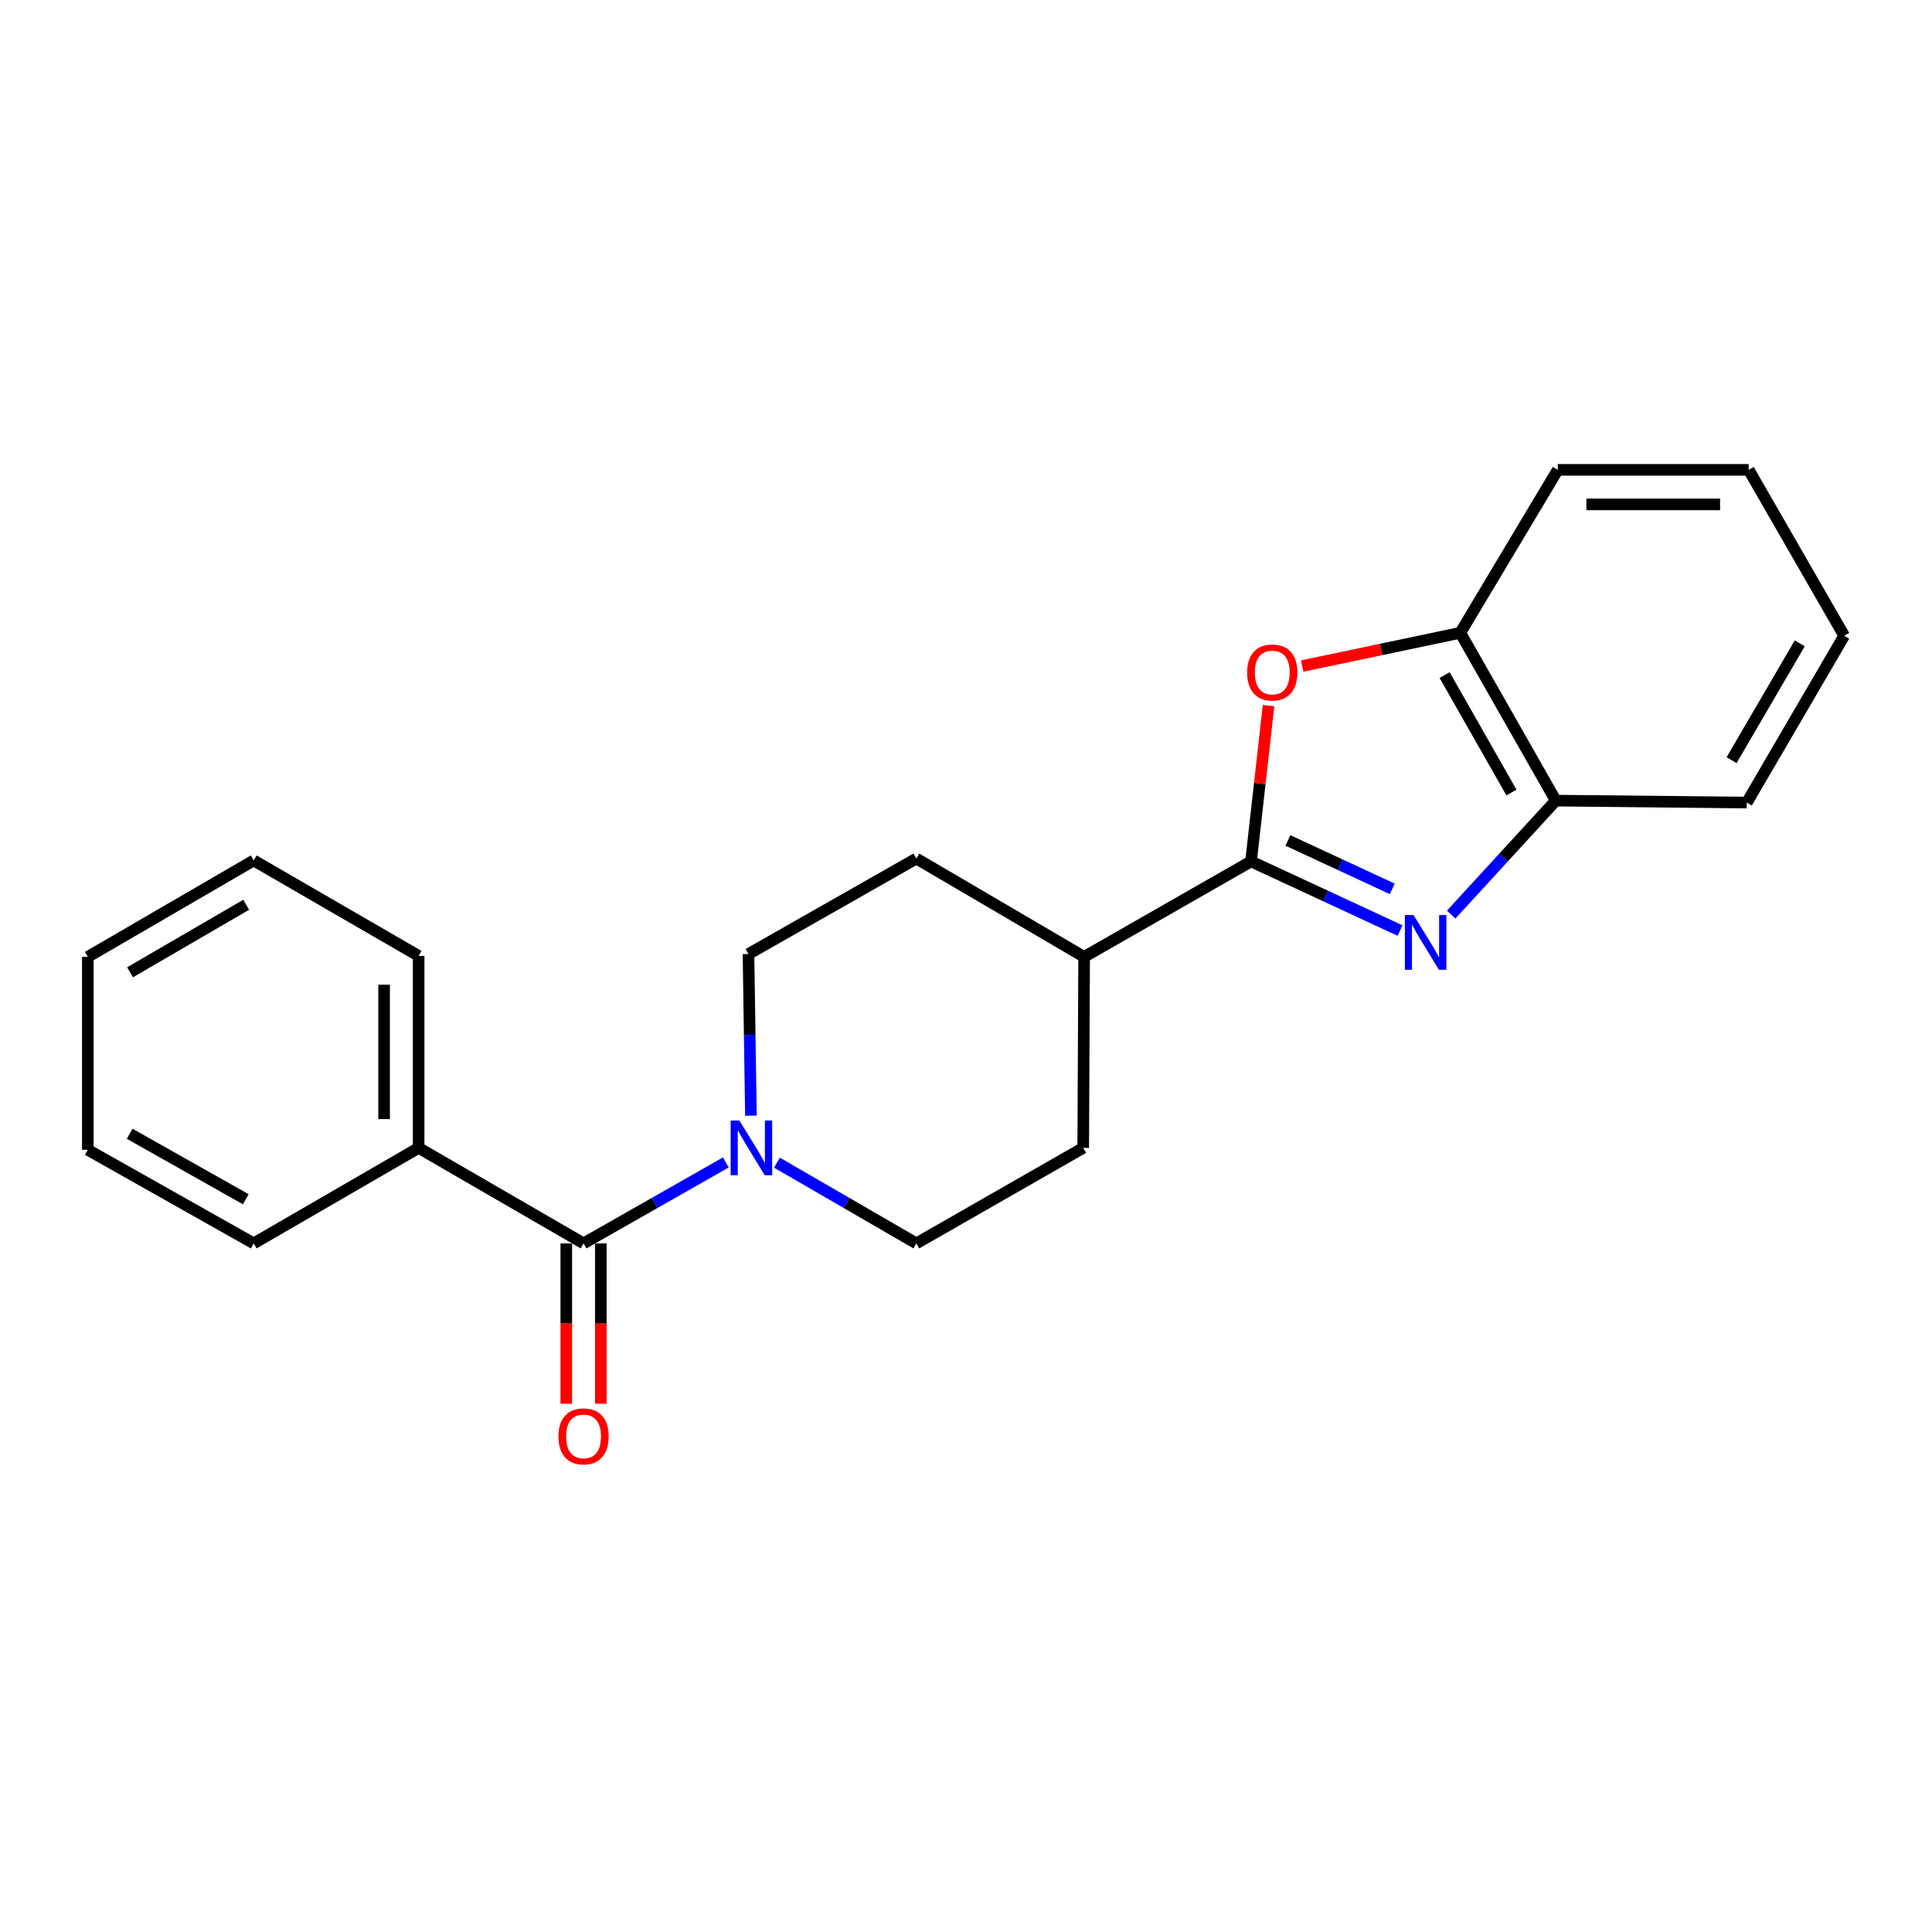 <?xml version='1.0' encoding='iso-8859-1'?>
<svg version='1.1' baseProfile='full'
              xmlns='http://www.w3.org/2000/svg'
                      xmlns:rdkit='http://www.rdkit.org/xml'
                      xmlns:xlink='http://www.w3.org/1999/xlink'
                  xml:space='preserve'
width='1000px' height='1000px' viewBox='0 0 1000 1000'>
<!-- END OF HEADER -->
<rect style='opacity:1.0;fill:#FFFFFF;stroke:none' width='1000' height='1000' x='0' y='0'> </rect>
<path class='bond-0' d='M 724.67,481.658 L 686.101,463.76' style='fill:none;fill-rule:evenodd;stroke:#0000FF;stroke-width:6px;stroke-linecap:butt;stroke-linejoin:miter;stroke-opacity:1' />
<path class='bond-0' d='M 686.101,463.76 L 647.532,445.862' style='fill:none;fill-rule:evenodd;stroke:#000000;stroke-width:6px;stroke-linecap:butt;stroke-linejoin:miter;stroke-opacity:1' />
<path class='bond-0' d='M 720.626,460.071 L 693.627,447.542' style='fill:none;fill-rule:evenodd;stroke:#0000FF;stroke-width:6px;stroke-linecap:butt;stroke-linejoin:miter;stroke-opacity:1' />
<path class='bond-0' d='M 693.627,447.542 L 666.629,435.013' style='fill:none;fill-rule:evenodd;stroke:#000000;stroke-width:6px;stroke-linecap:butt;stroke-linejoin:miter;stroke-opacity:1' />
<path class='bond-4' d='M 751.132,473.383 L 778.203,443.889' style='fill:none;fill-rule:evenodd;stroke:#0000FF;stroke-width:6px;stroke-linecap:butt;stroke-linejoin:miter;stroke-opacity:1' />
<path class='bond-4' d='M 778.203,443.889 L 805.275,414.395' style='fill:none;fill-rule:evenodd;stroke:#000000;stroke-width:6px;stroke-linecap:butt;stroke-linejoin:miter;stroke-opacity:1' />
<path class='bond-1' d='M 647.532,445.862 L 652.062,405.544' style='fill:none;fill-rule:evenodd;stroke:#000000;stroke-width:6px;stroke-linecap:butt;stroke-linejoin:miter;stroke-opacity:1' />
<path class='bond-1' d='M 652.062,405.544 L 656.593,365.225' style='fill:none;fill-rule:evenodd;stroke:#FF0000;stroke-width:6px;stroke-linecap:butt;stroke-linejoin:miter;stroke-opacity:1' />
<path class='bond-6' d='M 647.532,445.862 L 561.146,495.277' style='fill:none;fill-rule:evenodd;stroke:#000000;stroke-width:6px;stroke-linecap:butt;stroke-linejoin:miter;stroke-opacity:1' />
<path class='bond-22' d='M 674.014,344.748 L 714.932,336.145' style='fill:none;fill-rule:evenodd;stroke:#FF0000;stroke-width:6px;stroke-linecap:butt;stroke-linejoin:miter;stroke-opacity:1' />
<path class='bond-22' d='M 714.932,336.145 L 755.849,327.542' style='fill:none;fill-rule:evenodd;stroke:#000000;stroke-width:6px;stroke-linecap:butt;stroke-linejoin:miter;stroke-opacity:1' />
<path class='bond-2' d='M 302.049,643.574 L 338.871,622.623' style='fill:none;fill-rule:evenodd;stroke:#000000;stroke-width:6px;stroke-linecap:butt;stroke-linejoin:miter;stroke-opacity:1' />
<path class='bond-2' d='M 338.871,622.623 L 375.692,601.672' style='fill:none;fill-rule:evenodd;stroke:#0000FF;stroke-width:6px;stroke-linecap:butt;stroke-linejoin:miter;stroke-opacity:1' />
<path class='bond-9' d='M 293.109,643.574 L 293.109,685.074' style='fill:none;fill-rule:evenodd;stroke:#000000;stroke-width:6px;stroke-linecap:butt;stroke-linejoin:miter;stroke-opacity:1' />
<path class='bond-9' d='M 293.109,685.074 L 293.109,726.574' style='fill:none;fill-rule:evenodd;stroke:#FF0000;stroke-width:6px;stroke-linecap:butt;stroke-linejoin:miter;stroke-opacity:1' />
<path class='bond-9' d='M 310.988,643.574 L 310.988,685.074' style='fill:none;fill-rule:evenodd;stroke:#000000;stroke-width:6px;stroke-linecap:butt;stroke-linejoin:miter;stroke-opacity:1' />
<path class='bond-9' d='M 310.988,685.074 L 310.988,726.574' style='fill:none;fill-rule:evenodd;stroke:#FF0000;stroke-width:6px;stroke-linecap:butt;stroke-linejoin:miter;stroke-opacity:1' />
<path class='bond-10' d='M 302.049,643.574 L 216.686,594.139' style='fill:none;fill-rule:evenodd;stroke:#000000;stroke-width:6px;stroke-linecap:butt;stroke-linejoin:miter;stroke-opacity:1' />
<path class='bond-3' d='M 388.679,577.47 L 388.045,535.634' style='fill:none;fill-rule:evenodd;stroke:#0000FF;stroke-width:6px;stroke-linecap:butt;stroke-linejoin:miter;stroke-opacity:1' />
<path class='bond-3' d='M 388.045,535.634 L 387.412,493.797' style='fill:none;fill-rule:evenodd;stroke:#000000;stroke-width:6px;stroke-linecap:butt;stroke-linejoin:miter;stroke-opacity:1' />
<path class='bond-24' d='M 402.138,601.786 L 438.221,622.68' style='fill:none;fill-rule:evenodd;stroke:#0000FF;stroke-width:6px;stroke-linecap:butt;stroke-linejoin:miter;stroke-opacity:1' />
<path class='bond-24' d='M 438.221,622.68 L 474.304,643.574' style='fill:none;fill-rule:evenodd;stroke:#000000;stroke-width:6px;stroke-linecap:butt;stroke-linejoin:miter;stroke-opacity:1' />
<path class='bond-5' d='M 805.275,414.395 L 755.849,327.542' style='fill:none;fill-rule:evenodd;stroke:#000000;stroke-width:6px;stroke-linecap:butt;stroke-linejoin:miter;stroke-opacity:1' />
<path class='bond-5' d='M 782.322,410.21 L 747.724,349.413' style='fill:none;fill-rule:evenodd;stroke:#000000;stroke-width:6px;stroke-linecap:butt;stroke-linejoin:miter;stroke-opacity:1' />
<path class='bond-13' d='M 805.275,414.395 L 904.146,415.418' style='fill:none;fill-rule:evenodd;stroke:#000000;stroke-width:6px;stroke-linecap:butt;stroke-linejoin:miter;stroke-opacity:1' />
<path class='bond-14' d='M 755.849,327.542 L 806.298,243.193' style='fill:none;fill-rule:evenodd;stroke:#000000;stroke-width:6px;stroke-linecap:butt;stroke-linejoin:miter;stroke-opacity:1' />
<path class='bond-11' d='M 561.146,495.277 L 560.67,594.139' style='fill:none;fill-rule:evenodd;stroke:#000000;stroke-width:6px;stroke-linecap:butt;stroke-linejoin:miter;stroke-opacity:1' />
<path class='bond-12' d='M 561.146,495.277 L 474.304,444.382' style='fill:none;fill-rule:evenodd;stroke:#000000;stroke-width:6px;stroke-linecap:butt;stroke-linejoin:miter;stroke-opacity:1' />
<path class='bond-7' d='M 474.304,643.574 L 560.67,594.139' style='fill:none;fill-rule:evenodd;stroke:#000000;stroke-width:6px;stroke-linecap:butt;stroke-linejoin:miter;stroke-opacity:1' />
<path class='bond-8' d='M 387.412,493.797 L 474.304,444.382' style='fill:none;fill-rule:evenodd;stroke:#000000;stroke-width:6px;stroke-linecap:butt;stroke-linejoin:miter;stroke-opacity:1' />
<path class='bond-15' d='M 216.686,594.139 L 216.686,494.781' style='fill:none;fill-rule:evenodd;stroke:#000000;stroke-width:6px;stroke-linecap:butt;stroke-linejoin:miter;stroke-opacity:1' />
<path class='bond-15' d='M 198.807,579.235 L 198.807,509.685' style='fill:none;fill-rule:evenodd;stroke:#000000;stroke-width:6px;stroke-linecap:butt;stroke-linejoin:miter;stroke-opacity:1' />
<path class='bond-16' d='M 216.686,594.139 L 131.324,643.574' style='fill:none;fill-rule:evenodd;stroke:#000000;stroke-width:6px;stroke-linecap:butt;stroke-linejoin:miter;stroke-opacity:1' />
<path class='bond-18' d='M 904.146,415.418 L 954.545,329.062' style='fill:none;fill-rule:evenodd;stroke:#000000;stroke-width:6px;stroke-linecap:butt;stroke-linejoin:miter;stroke-opacity:1' />
<path class='bond-18' d='M 896.265,393.452 L 931.544,333.003' style='fill:none;fill-rule:evenodd;stroke:#000000;stroke-width:6px;stroke-linecap:butt;stroke-linejoin:miter;stroke-opacity:1' />
<path class='bond-23' d='M 806.298,243.193 L 905.13,243.193' style='fill:none;fill-rule:evenodd;stroke:#000000;stroke-width:6px;stroke-linecap:butt;stroke-linejoin:miter;stroke-opacity:1' />
<path class='bond-23' d='M 821.123,261.072 L 890.305,261.072' style='fill:none;fill-rule:evenodd;stroke:#000000;stroke-width:6px;stroke-linecap:butt;stroke-linejoin:miter;stroke-opacity:1' />
<path class='bond-20' d='M 216.686,494.781 L 131.324,445.365' style='fill:none;fill-rule:evenodd;stroke:#000000;stroke-width:6px;stroke-linecap:butt;stroke-linejoin:miter;stroke-opacity:1' />
<path class='bond-19' d='M 131.324,643.574 L 45.455,595.142' style='fill:none;fill-rule:evenodd;stroke:#000000;stroke-width:6px;stroke-linecap:butt;stroke-linejoin:miter;stroke-opacity:1' />
<path class='bond-19' d='M 127.227,620.737 L 67.118,586.834' style='fill:none;fill-rule:evenodd;stroke:#000000;stroke-width:6px;stroke-linecap:butt;stroke-linejoin:miter;stroke-opacity:1' />
<path class='bond-17' d='M 905.13,243.193 L 954.545,329.062' style='fill:none;fill-rule:evenodd;stroke:#000000;stroke-width:6px;stroke-linecap:butt;stroke-linejoin:miter;stroke-opacity:1' />
<path class='bond-21' d='M 45.455,595.142 L 45.455,495.277' style='fill:none;fill-rule:evenodd;stroke:#000000;stroke-width:6px;stroke-linecap:butt;stroke-linejoin:miter;stroke-opacity:1' />
<path class='bond-25' d='M 131.324,445.365 L 45.455,495.277' style='fill:none;fill-rule:evenodd;stroke:#000000;stroke-width:6px;stroke-linecap:butt;stroke-linejoin:miter;stroke-opacity:1' />
<path class='bond-25' d='M 127.428,468.309 L 67.32,503.248' style='fill:none;fill-rule:evenodd;stroke:#000000;stroke-width:6px;stroke-linecap:butt;stroke-linejoin:miter;stroke-opacity:1' />
<path  class='atom-0' d='M 731.641 473.638
L 740.921 488.638
Q 741.841 490.118, 743.321 492.798
Q 744.801 495.478, 744.881 495.638
L 744.881 473.638
L 748.641 473.638
L 748.641 501.958
L 744.761 501.958
L 734.801 485.558
Q 733.641 483.638, 732.401 481.438
Q 731.201 479.238, 730.841 478.558
L 730.841 501.958
L 727.161 501.958
L 727.161 473.638
L 731.641 473.638
' fill='#0000FF'/>
<path  class='atom-2' d='M 645.528 348.084
Q 645.528 341.284, 648.888 337.484
Q 652.248 333.684, 658.528 333.684
Q 664.808 333.684, 668.168 337.484
Q 671.528 341.284, 671.528 348.084
Q 671.528 354.964, 668.128 358.884
Q 664.728 362.764, 658.528 362.764
Q 652.288 362.764, 648.888 358.884
Q 645.528 355.004, 645.528 348.084
M 658.528 359.564
Q 662.848 359.564, 665.168 356.684
Q 667.528 353.764, 667.528 348.084
Q 667.528 342.524, 665.168 339.724
Q 662.848 336.884, 658.528 336.884
Q 654.208 336.884, 651.848 339.684
Q 649.528 342.484, 649.528 348.084
Q 649.528 353.804, 651.848 356.684
Q 654.208 359.564, 658.528 359.564
' fill='#FF0000'/>
<path  class='atom-4' d='M 382.671 579.979
L 391.951 594.979
Q 392.871 596.459, 394.351 599.139
Q 395.831 601.819, 395.911 601.979
L 395.911 579.979
L 399.671 579.979
L 399.671 608.299
L 395.791 608.299
L 385.831 591.899
Q 384.671 589.979, 383.431 587.779
Q 382.231 585.579, 381.871 584.899
L 381.871 608.299
L 378.191 608.299
L 378.191 579.979
L 382.671 579.979
' fill='#0000FF'/>
<path  class='atom-10' d='M 289.049 743.469
Q 289.049 736.669, 292.409 732.869
Q 295.769 729.069, 302.049 729.069
Q 308.329 729.069, 311.689 732.869
Q 315.049 736.669, 315.049 743.469
Q 315.049 750.349, 311.649 754.269
Q 308.249 758.149, 302.049 758.149
Q 295.809 758.149, 292.409 754.269
Q 289.049 750.389, 289.049 743.469
M 302.049 754.949
Q 306.369 754.949, 308.689 752.069
Q 311.049 749.149, 311.049 743.469
Q 311.049 737.909, 308.689 735.109
Q 306.369 732.269, 302.049 732.269
Q 297.729 732.269, 295.369 735.069
Q 293.049 737.869, 293.049 743.469
Q 293.049 749.189, 295.369 752.069
Q 297.729 754.949, 302.049 754.949
' fill='#FF0000'/>
</svg>

